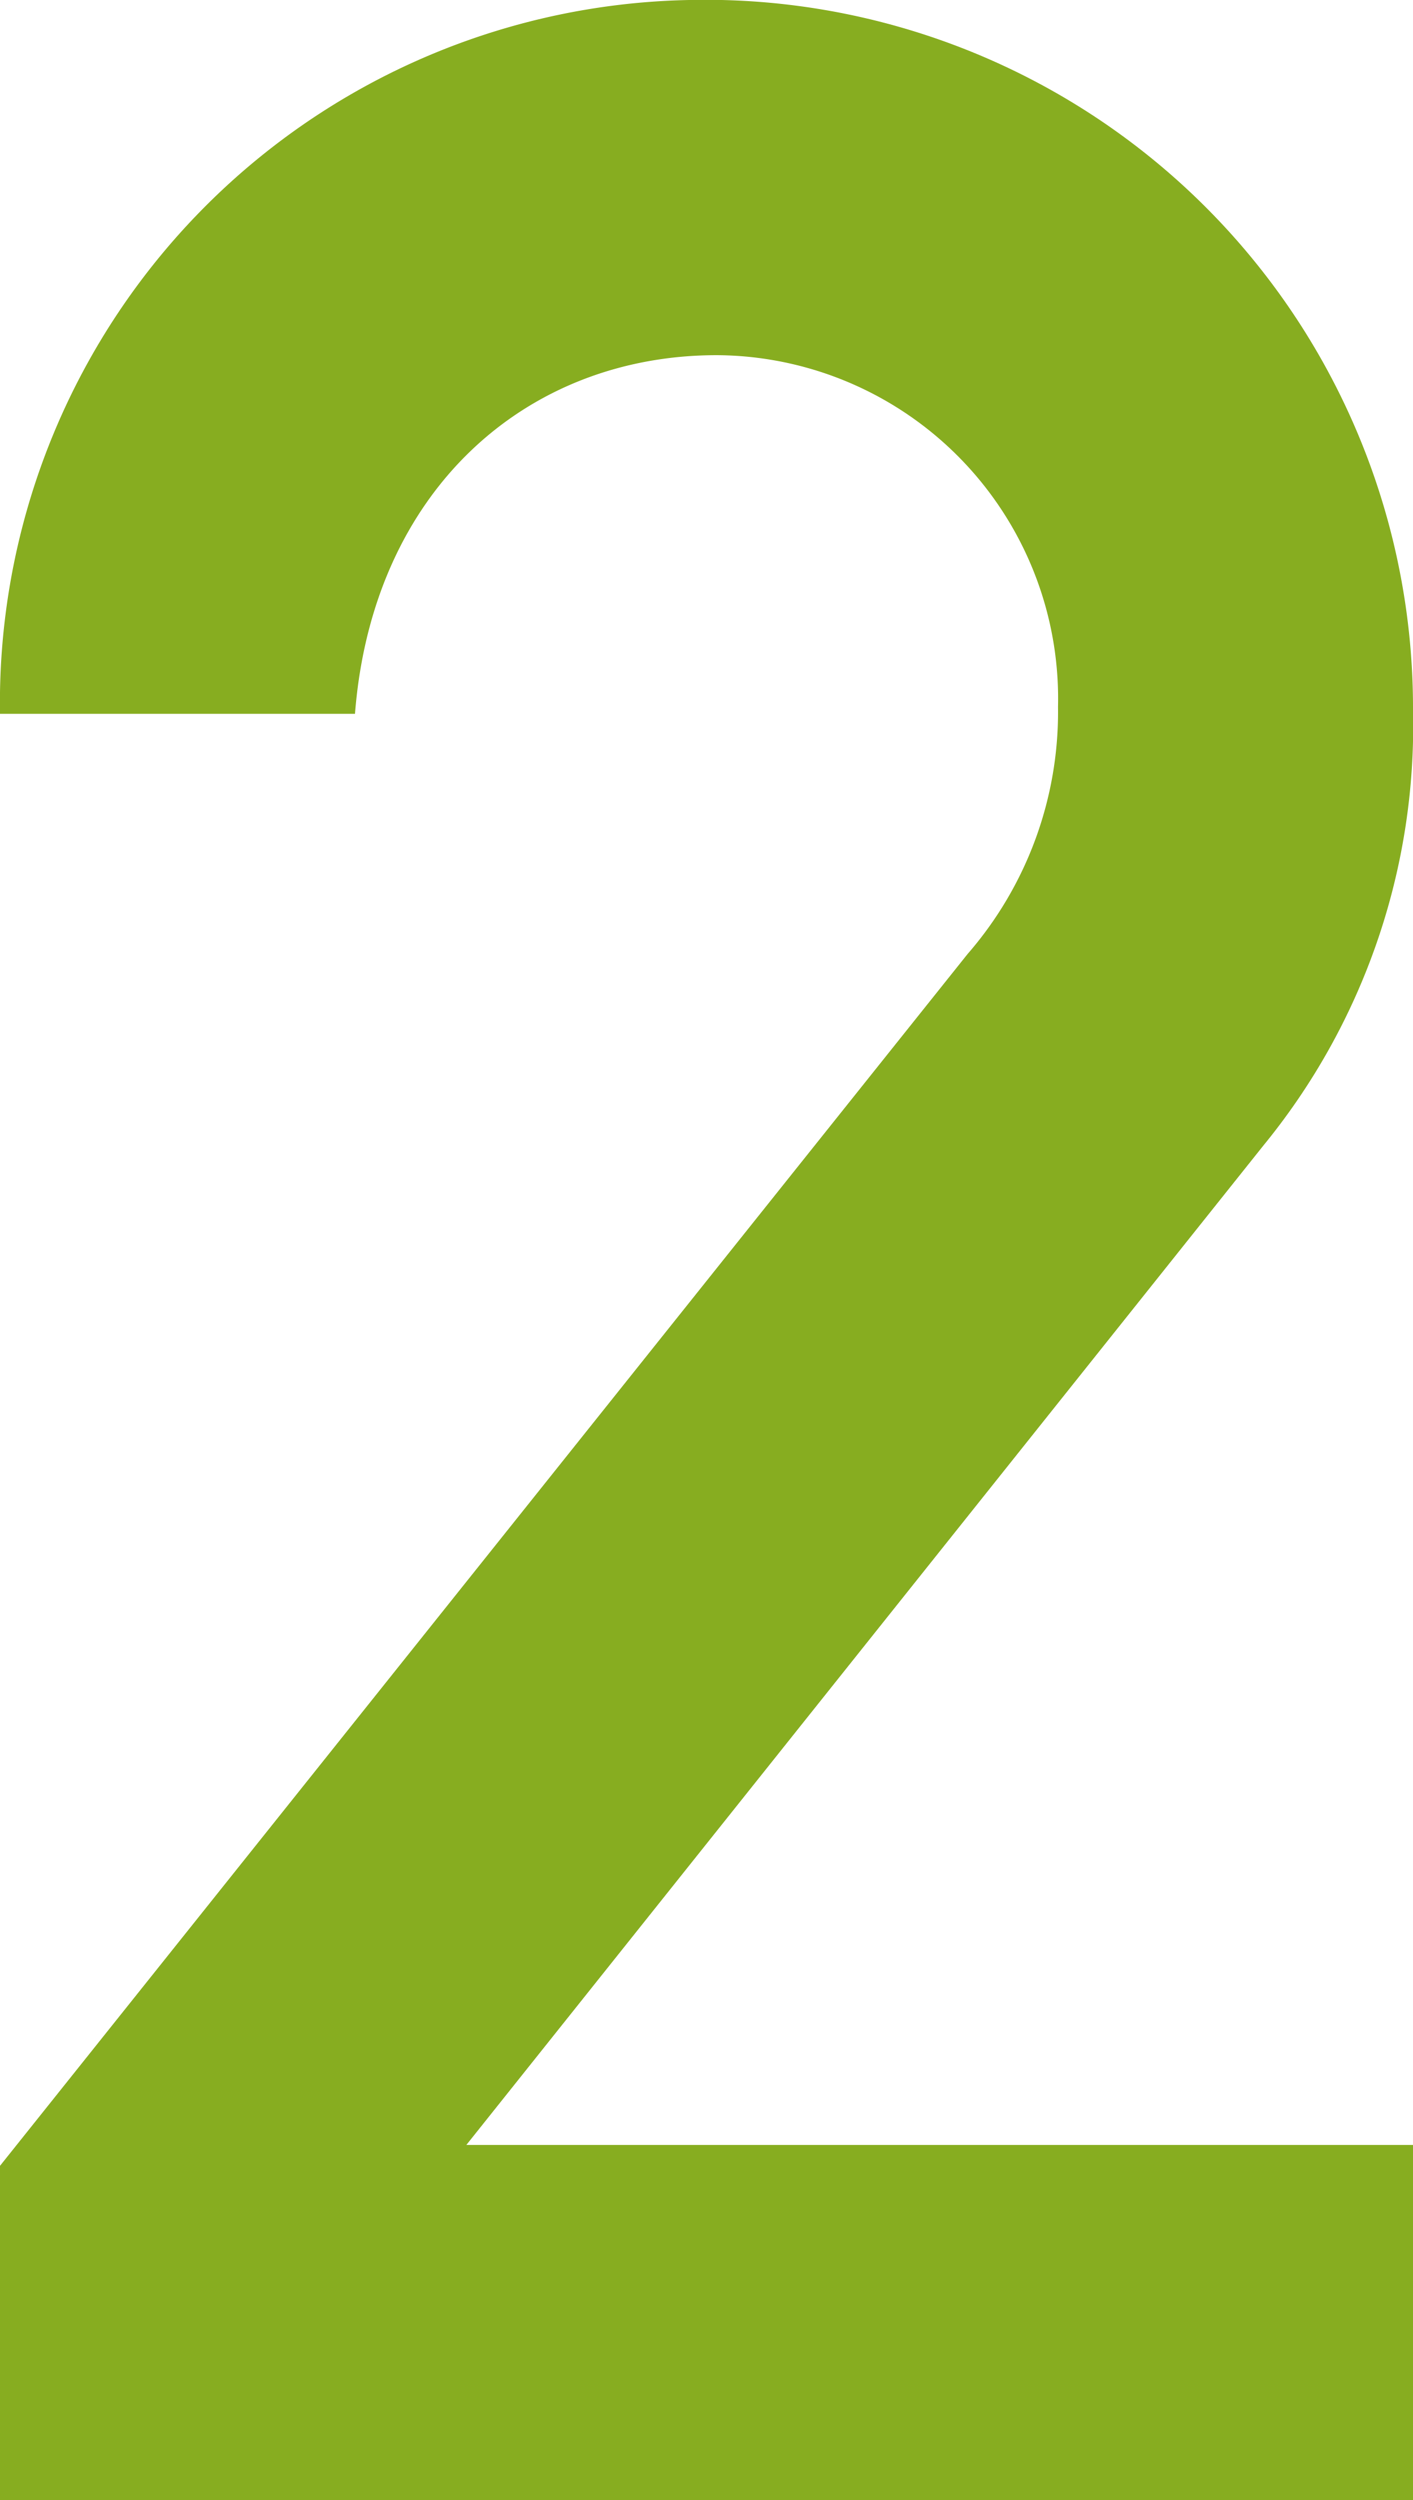 <svg xmlns="http://www.w3.org/2000/svg" width="24.36" height="43.08" viewBox="0 0 24.36 43.08">
  <g id="グループ_32977" data-name="グループ 32977" transform="translate(-184.92 -1756.234)">
    <path id="パス_81523" data-name="パス 81523" d="M1.92,0H26.28V-6.12H9.96L23.7-23.34a11.408,11.408,0,0,0,2.58-7.5A12.2,12.2,0,0,0,13.8-43.08,12.118,12.118,0,0,0,1.92-30.78H8.04c.3-3.84,2.94-6.18,6.24-6.18a5.919,5.919,0,0,1,5.88,6.06,6.355,6.355,0,0,1-1.56,4.26L1.92-5.76Z" transform="translate(183 1799.314)" fill="#87ad20"/>
  </g>
</svg>
